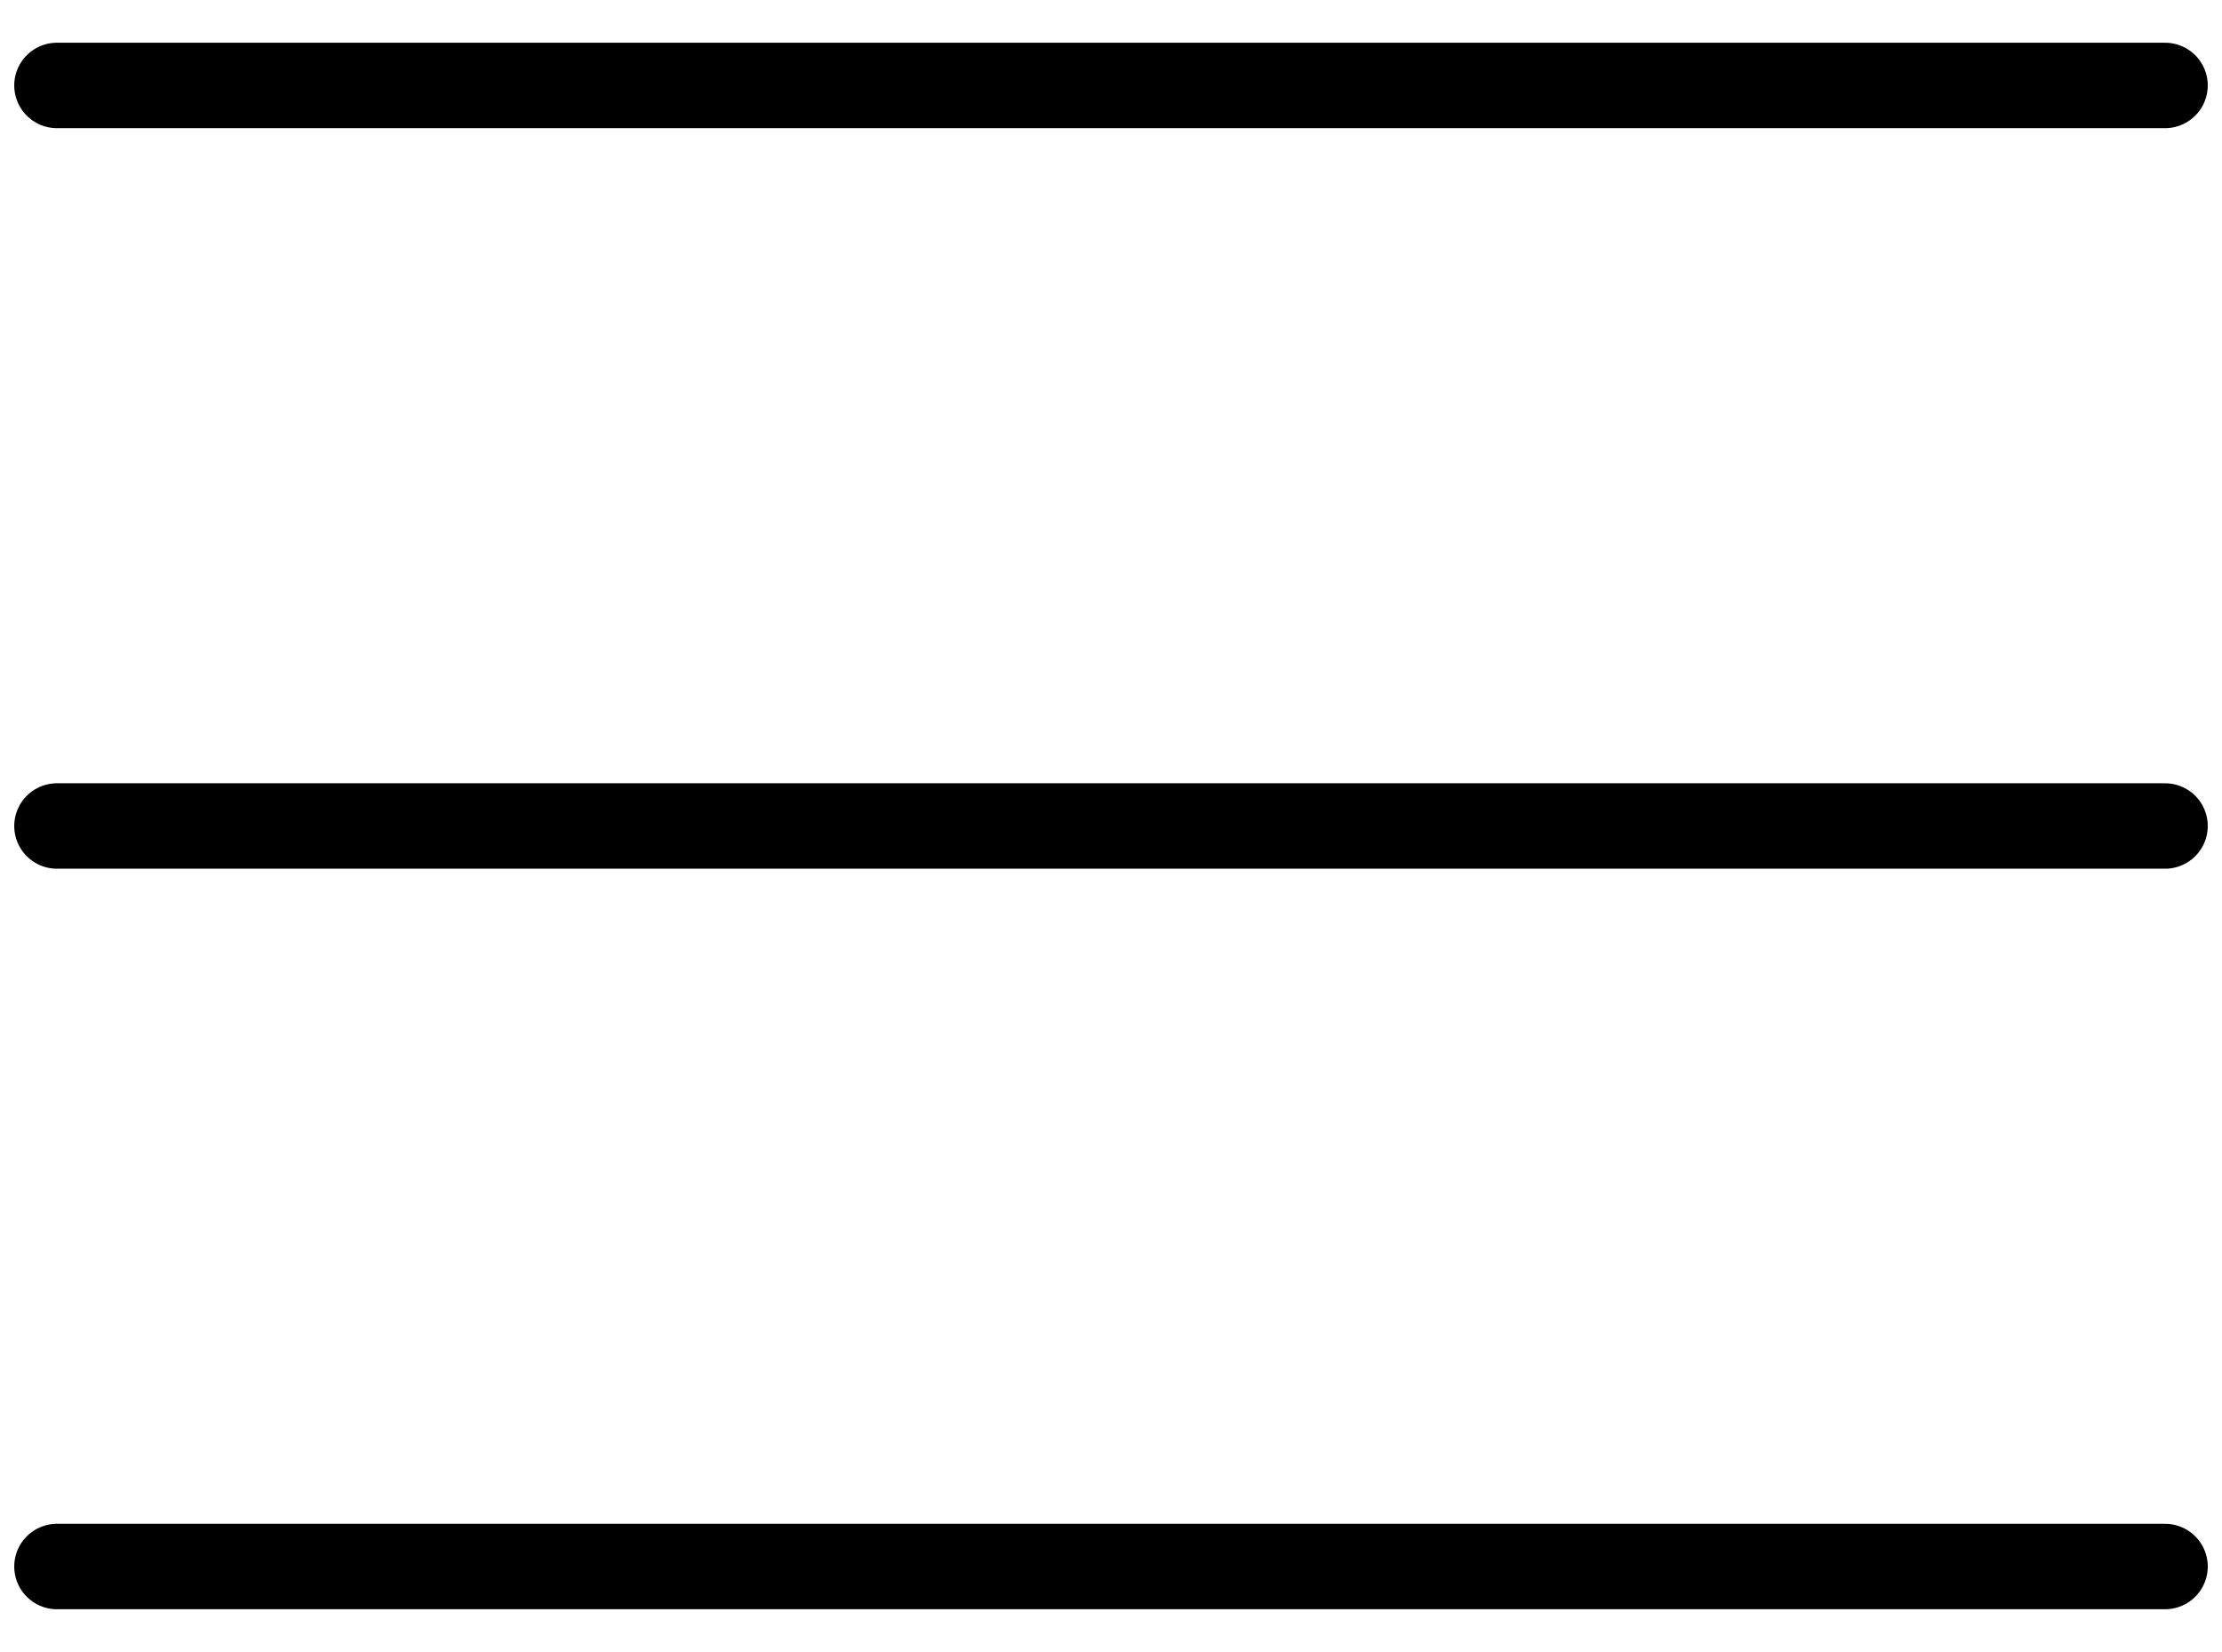 <?xml version="1.0" encoding="UTF-8"?>
<svg width="39px" height="29px" viewBox="0 0 39 29" version="1.1" xmlns="http://www.w3.org/2000/svg" xmlns:xlink="http://www.w3.org/1999/xlink">
    <!-- Generator: Sketch 53 (72520) - https://sketchapp.com -->
    <title>Group</title>
    <desc>Created with Sketch.</desc>
    <g id="Page-1" stroke="none" stroke-width="1" fill="none" fill-rule="evenodd" stroke-linecap="round" stroke-linejoin="round">
        <g id="Group" transform="translate(1, 1)" stroke="#000000" stroke-width="1.5">
            <path d="M1.42108547e-14,0.5 L37,0.5" id="Line-2"></path>
            <path d="M1.42108547e-14,13.5 L37,13.5" id="Line-2"></path>
            <path d="M1.42108547e-14,26.5 L37,26.5" id="Line-2"></path>
        </g>
    </g>
</svg>